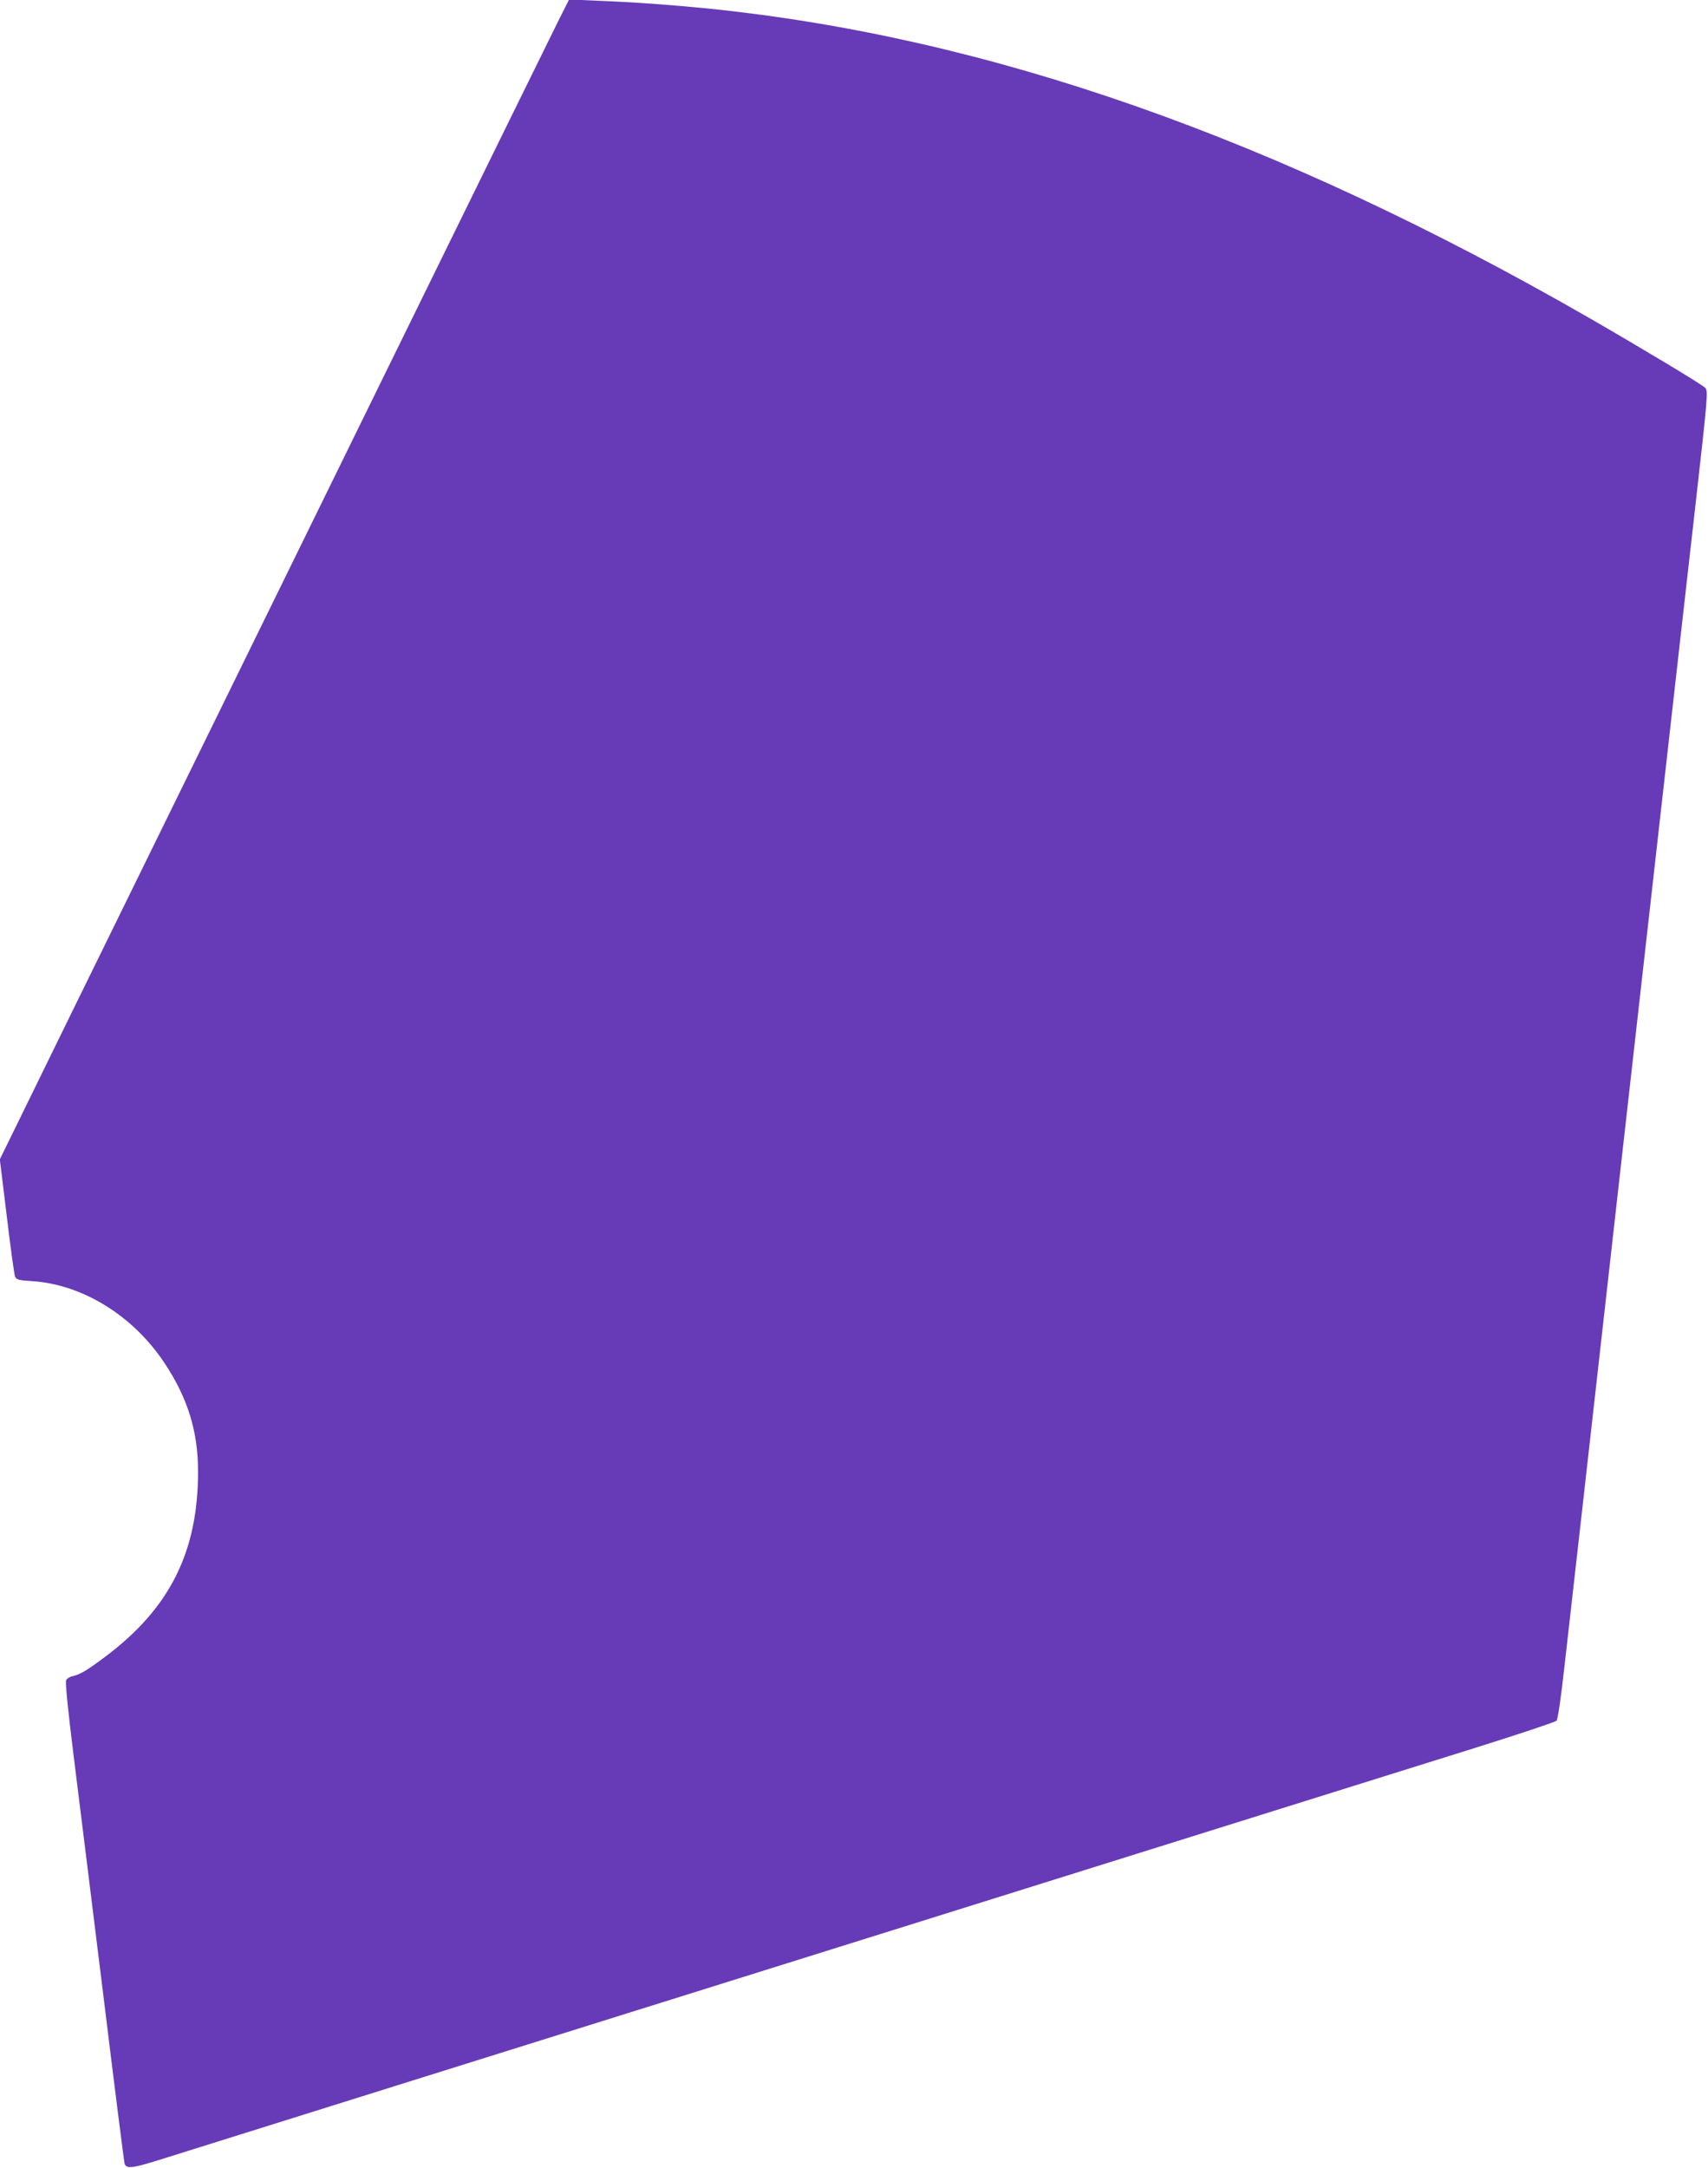 <?xml version="1.0" standalone="no"?>
<!DOCTYPE svg PUBLIC "-//W3C//DTD SVG 20010904//EN"
 "http://www.w3.org/TR/2001/REC-SVG-20010904/DTD/svg10.dtd">
<svg version="1.0" xmlns="http://www.w3.org/2000/svg"
 width="1009pt" height="1280pt" viewBox="0 0 1009 1280"
 preserveAspectRatio="xMidYMid meet">
<g transform="translate(0,1280) scale(0.1,-0.1)"
fill="#673ab7" stroke="none">
<path d="M3297 12674 c-57 -113 -1710 -3480 -2889 -5883 l-409 -835 41 -335
c22 -185 44 -345 49 -357 8 -18 20 -22 103 -27 298 -20 597 -206 781 -485 137
-207 197 -403 197 -639 0 -474 -167 -807 -547 -1092 -109 -82 -150 -106 -195
-116 -15 -3 -32 -13 -37 -23 -6 -11 8 -158 44 -447 30 -237 108 -871 175
-1410 66 -539 123 -988 126 -997 10 -32 43 -29 206 22 394 124 2217 694 4713
1475 534 167 1339 419 1790 560 451 141 1027 321 1279 400 252 79 465 150 471
157 8 8 27 138 49 338 20 179 68 604 107 945 74 657 106 944 219 1945 39 344
88 783 110 975 22 193 71 631 110 975 137 1213 150 1331 226 1999 74 654 75
674 57 692 -22 22 -379 236 -688 414 -1851 1063 -3544 1656 -5205 1825 -225
22 -428 37 -657 46 l-161 7 -65 -129z"/>
</g>
</svg>

